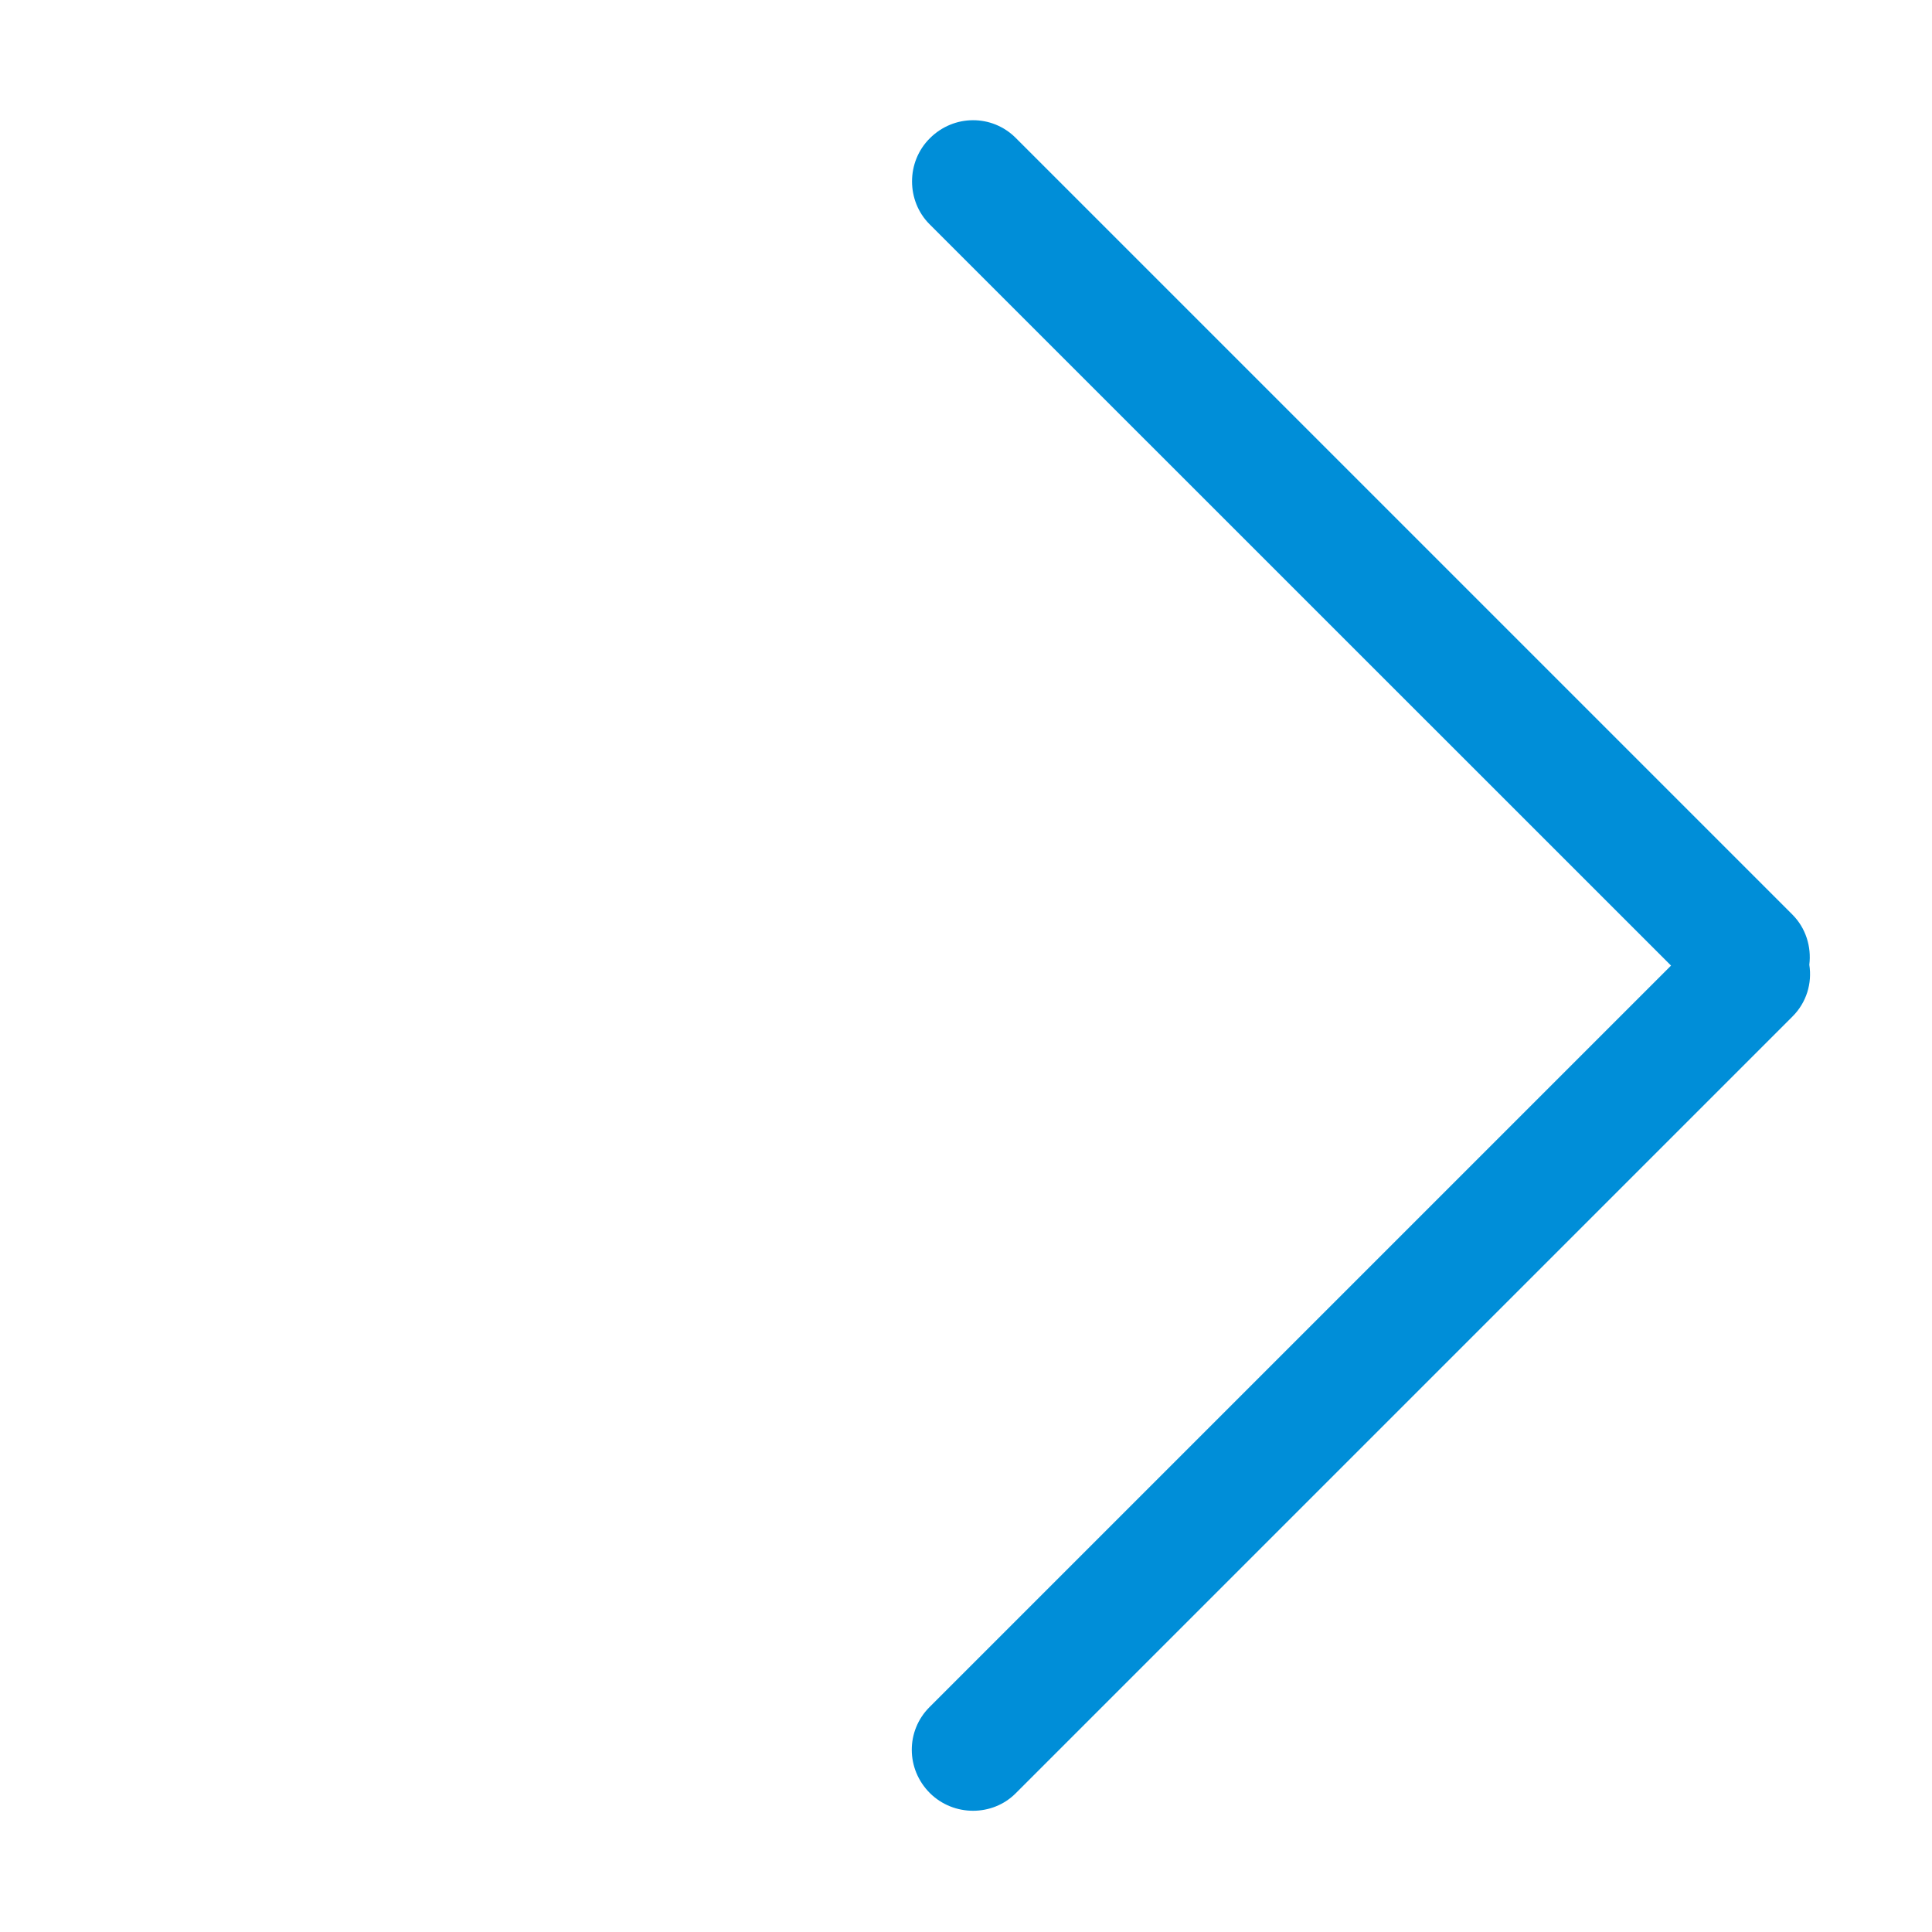 <svg width="14" height="14" viewBox="0 0 14 14" fill="none" xmlns="http://www.w3.org/2000/svg">
<path d="M6.735 12.371L12.109 6.997L6.735 1.624C6.568 1.456 6.565 1.174 6.738 1.002C6.912 0.828 7.189 0.828 7.36 0.999L12.988 6.627C13.086 6.725 13.127 6.861 13.111 6.991C13.132 7.125 13.091 7.265 12.988 7.367L7.36 12.995C7.193 13.163 6.911 13.165 6.738 12.993C6.564 12.819 6.564 12.542 6.735 12.371Z" fill="#008ED8"/>
</svg>
